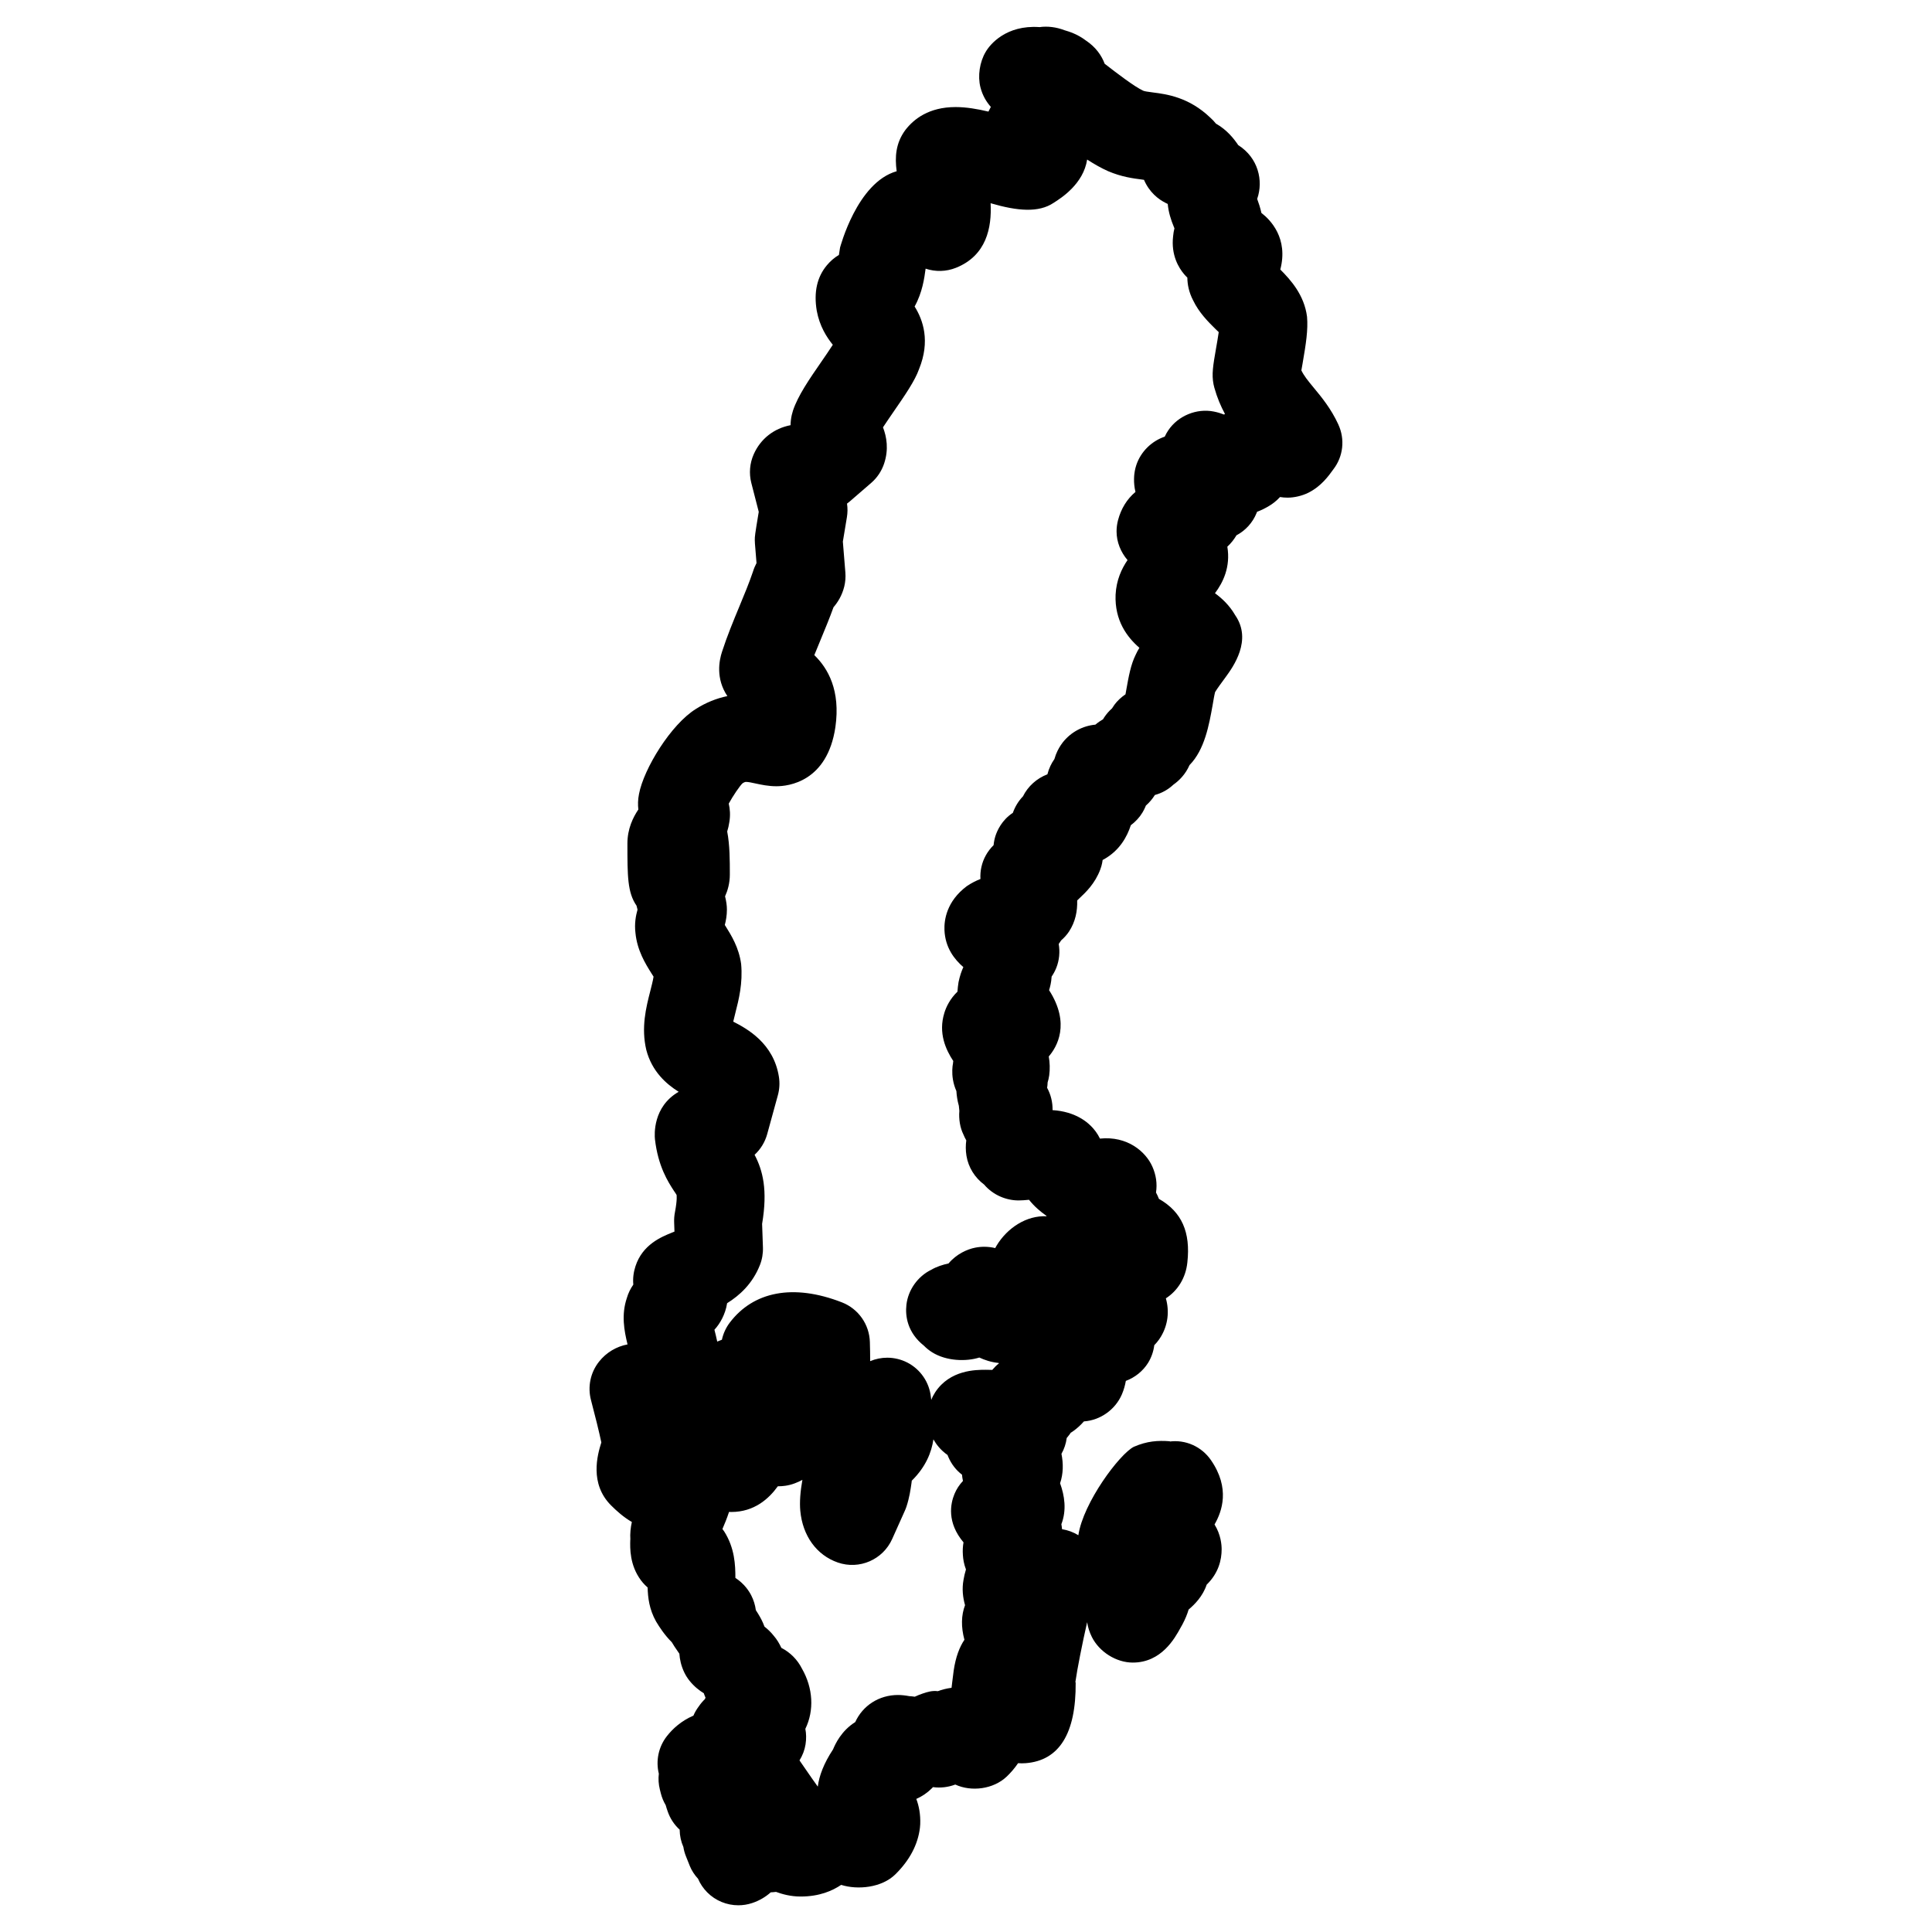 <?xml version="1.0" encoding="UTF-8"?>
<!-- Uploaded to: SVG Repo, www.svgrepo.com, Generator: SVG Repo Mixer Tools -->
<svg fill="#000000" width="800px" height="800px" version="1.1" viewBox="144 144 512 512" xmlns="http://www.w3.org/2000/svg">
 <path d="m498.68 256.5c-1.945-4.223-4.465-7.262-6.488-9.703-1.613-1.945-2.637-3.223-3.316-4.644 0.102-0.574 0.211-1.219 0.332-1.891 0.891-5.176 1.465-8.797 1.172-12.316-0.738-5.773-4.332-9.758-7.086-12.52 2.172-8.277-2.629-13.168-4.945-14.945-0.016-0.016-0.039-0.031-0.062-0.047-0.316-1.426-0.723-2.644-1.125-3.727 0.016-0.031 0.023-0.07 0.039-0.102 1.621-4.727 0.262-10.773-5.055-14.145-1.086-1.605-2.914-4.008-5.914-5.703-0.426-0.527-0.906-1.055-1.465-1.551-5.711-5.488-11.641-6.246-15.215-6.703-1.379-0.18-2.188-0.293-2.574-0.457-2.211-0.984-6.969-4.621-10.23-7.152-0.797-2.141-2.309-4.394-5.023-6.191-2.195-1.66-4.356-2.324-5.637-2.699-2.148-0.828-4.519-1.125-6.629-0.812 0.016-0.008-0.008-0.016-0.062-0.016-8.734-0.582-13.016 4.535-14.184 6.582-1.59 2.66-2.148 6.379-1.387 9.379 0.559 2.195 1.598 3.883 2.758 5.191-0.219 0.387-0.434 0.805-0.637 1.246-2.906-0.691-5.867-1.203-8.703-1.203-7.102 0-11.066 3.195-13.27 6.023-2.637 3.519-2.844 7.254-2.348 10.984-10.527 2.977-14.969 20.207-14.996 20.207v-0.008c-0.117 0.637-0.211 1.301-0.309 1.984-1.195 0.707-2.254 1.621-3.188 2.734-2.598 3.109-3.512 7.109-2.684 12.051 0.742 4.078 2.629 7.016 4.254 9.023-0.914 1.426-2.141 3.199-3.07 4.551-3.172 4.59-6.16 8.922-7.481 12.883-0.125 0.387-0.234 0.781-0.324 1.172-0.211 0.945-0.309 1.844-0.324 2.703-4.387 0.844-7.93 3.59-9.75 7.688-1.07 2.394-1.293 5.086-0.645 7.621l1.969 7.656c-1.047 6.293-1.047 6.473-1.047 7.488 0 0.316 0.008 0.629 0.039 0.938l0.418 5.148c-0.363 0.684-0.691 1.449-0.953 2.301-1.016 3-2.285 6.047-3.559 9.121-1.621 3.906-3.293 7.945-4.621 12.059-0.773 2.316-1.723 7.125 1.41 11.773-2.93 0.605-5.719 1.742-8.309 3.387-6.629 4.07-13.867 15.891-15.113 22.57-0.301 1.48-0.316 2.859-0.172 4.094-1.395 2.078-2.898 5.102-2.898 9.008 0 8.648 0 12.984 2.418 16.484 0.086 0.371 0.172 0.723 0.262 1.047-0.449 1.574-0.852 3.688-0.551 6.16 0.449 4.652 2.668 8.207 4.156 10.586 0.211 0.34 0.441 0.676 0.645 1.016-0.164 1.062-0.582 2.684-0.875 3.836-1.102 4.301-2.457 9.641-1.047 15.594 1.488 5.688 5.269 9.008 8.574 11.082-6.875 3.961-6.41 11.395-6.285 12.578 0.836 7.223 3.481 11.301 5.062 13.727 0.246 0.387 0.52 0.73 0.668 1.016 0 0.016 0.234 1.148-0.441 4.644-0.164 0.859-0.234 1.734-0.203 2.613l0.086 2.473c-0.254 0.109-0.496 0.203-0.707 0.285-2.734 1.109-7.766 3.141-9.633 8.914-0.496 1.504-0.723 3.164-0.566 4.852-0.715 1.016-1.332 2.215-1.734 3.613-1.457 4.387-0.707 8.52 0.203 12.23-2.961 0.566-5.629 2.148-7.535 4.551-2.293 2.875-3.094 6.672-2.141 10.238 1.008 3.797 2.203 8.633 2.734 11.191-1.047 3.293-3.188 10.938 2.598 16.703 1.426 1.426 3.254 3.078 5.488 4.379-0.332 1.504-0.504 3.07-0.395 4.703h-0.023c-0.062 2.18-0.203 6.703 2.859 10.797 0.324 0.426 0.668 0.82 1.039 1.203 0.227 0.227 0.465 0.449 0.699 0.652 0.07 2.691 0.426 5.781 2.231 9 0.906 1.512 2.254 3.59 4.172 5.504 0.457 0.797 0.977 1.543 1.504 2.309 0.164 0.234 0.332 0.488 0.504 0.738 0.102 1.457 0.449 3.223 1.355 5.07 0.371 0.75 0.82 1.457 1.348 2.109 1.203 1.496 2.535 2.543 3.773 3.301 0.133 0.379 0.277 0.773 0.457 1.18-0.062 0.125-0.117 0.246-0.172 0.379-0.605 0.59-1.156 1.246-1.645 1.969-0.59 0.781-1.047 1.582-1.387 2.402-3.262 1.402-5.527 3.519-7.023 5.426-2.277 2.898-2.977 6.59-2.148 9.961-0.164 1.379-0.078 2.789 0.27 4.18l0.262 1.039c0.277 1.117 0.723 2.164 1.293 3.133 0.07 0.277 0.156 0.559 0.246 0.836l0.262 0.773c0.652 1.922 1.766 3.582 3.188 4.875 0.016 1.629 0.363 3.18 0.984 4.59 0.133 0.828 0.355 1.668 0.684 2.473l1.031 2.582c0.48 1.195 1.238 2.348 2.172 3.363 0.566 1.324 1.387 2.551 2.441 3.613 2.215 2.223 5.191 3.418 8.238 3.418 1.23 0 2.473-0.195 3.676-0.598 1.875-0.621 3.535-1.605 4.914-2.836 0.488-0.016 0.953-0.055 1.387-0.117 1.582 0.574 3.812 1.23 6.519 1.23 5.023 0 8.449-1.535 10.75-3.086 4.316 1.371 10.789 0.805 14.449-2.875 3.727-3.711 5.891-7.828 6.426-12.238 0.039-0.316 0.062-0.637 0.078-0.953 0.102-2.621-0.332-4.844-1.039-6.711 1.52-0.668 2.906-1.605 4.094-2.789 0.117-0.117 0.219-0.227 0.324-0.34 2.023 0.27 4.031 0.023 5.914-0.684 4.285 1.984 10.078 1.23 13.594-2.078 1.172-1.109 2.18-2.309 3.047-3.582 0.637 0.047 1.309 0.055 1.992 0 8.906-0.684 13.371-7.852 13.27-21.316l-0.07-0.227c0.488-3.449 1.836-10.223 3.109-15.82 0.188 1.254 0.582 2.574 1.254 3.922 1.969 3.938 6.441 6.781 10.844 6.781 7.59 0 11.129-6.441 12.641-9.199 0.023-0.039 0.488-0.875 0.512-0.914 0.781-1.465 1.293-2.758 1.645-3.945 1.605-1.355 3.75-3.504 4.781-6.59 3.188-3.086 3.969-6.641 3.969-9.379 0-1.172-0.203-3.867-1.883-6.574 2.008-3.473 4.172-9.617-0.938-17.035-2.481-3.606-6.758-5.543-11.129-4.922 0.219-0.031 0.41-0.055 0.234-0.094-3.188-0.242-6.016-0.062-9.551 1.465-3.773 1.891-13.426 14.812-14.703 23.438-1.324-0.812-2.797-1.355-4.324-1.598-0.039-0.457-0.102-0.891-0.18-1.324 1.457-3.781 0.828-7.613-0.34-10.852 0.867-2.527 0.883-5.215 0.363-7.797 0.723-1.277 1.203-2.703 1.395-4.191 0.262-0.301 0.512-0.621 0.758-0.953 0.102-0.141 0.203-0.277 0.301-0.441 0.219-0.141 0.434-0.27 0.645-0.418 1.078-0.773 2.023-1.645 2.852-2.59 4.356-0.301 8.324-3.125 10.062-7.16 0.535-1.254 0.852-2.449 1.047-3.574 2.41-0.906 4.519-2.574 5.891-4.773 0.883-1.434 1.441-3.039 1.645-4.68 0.465-0.473 0.883-0.984 1.277-1.527 0.18-0.246 0.348-0.512 0.504-0.781 1.836-3.07 2.269-6.672 1.293-10.121 3.125-2.008 5.285-5.426 5.695-9.527 0.883-7.992-1.465-13.371-7.535-16.836-0.234-0.598-0.488-1.156-0.773-1.676 0.355-2.332 0.031-4.637-0.977-6.898-1.758-3.945-6.621-8.145-13.875-7.394-1.355-2.797-3.481-4.434-4.852-5.262h0.008c-2.238-1.34-4.773-2.094-7.719-2.285 0.047-2.062-0.457-4.102-1.441-5.914 0.078-0.48 0.117-0.945 0.133-1.426 0.18-0.574 0.316-1.164 0.402-1.773l0.008 0.008c0.246-1.812 0.172-3.527-0.109-5.117 2.156-2.496 5.812-8.656 0.086-17.57 0.156-0.488 0.293-0.992 0.402-1.535 0.07-0.301 0.117-0.605 0.156-0.906 0.055-0.387 0.086-0.773 0.117-1.164 0.488-0.715 0.906-1.488 1.238-2.316 0.805-2.039 1-4.223 0.637-6.316 0.234-0.316 0.449-0.637 0.645-0.953 0.805-0.699 1.512-1.48 2.078-2.332 1.727-2.613 2.254-5.496 2.172-8.223 0.031-0.039 0.062-0.078 0.086-0.117l0.629-0.605c1.496-1.41 4.008-3.758 5.41-7.519 0.109-0.285 0.203-0.574 0.285-0.859 0.156-0.535 0.262-1.094 0.34-1.66 0.164-0.078 0.309-0.164 0.457-0.242 4.078-2.34 6.023-5.922 7.008-8.961 1.238-0.93 2.316-2.078 3.094-3.379 0.27-0.457 0.52-0.938 0.73-1.426 0.062-0.133 0.117-0.262 0.164-0.402 0.914-0.797 1.715-1.734 2.394-2.812 1.859-0.496 3.543-1.457 4.922-2.75 1.457-1.023 3.156-2.668 4.254-5.168 4.023-4.086 5.184-10.672 6.125-15.914 0.227-1.293 0.418-2.519 0.652-3.434 0.66-1.086 1.797-2.598 2.75-3.906 2.047-2.805 7.16-9.852 2.574-16.477-1.496-2.59-3.465-4.434-5.356-5.82 2.125-2.82 4.172-6.961 3.277-12.332 0.969-0.898 1.773-1.914 2.418-3.016 2.371-1.254 4.285-3.316 5.332-5.906 0.047-0.109 0.094-0.219 0.133-0.332 1.133-0.41 2.215-0.953 3.277-1.605 0.75-0.449 1.789-1.195 2.805-2.301 0.66 0.109 1.324 0.164 2.016 0.164 1.789 0 3.836-0.488 5.441-1.277 3.426-1.707 5.371-4.41 6.695-6.254 2.606-3.394 3.102-7.949 1.305-11.844zm-98.934 312.88c-1.023 2.711-1.078 5.773-0.164 9.176-1.293 1.914-2.316 4.559-2.844 8.152l-0.387 3.062c-0.047 0.434-0.109 0.945-0.18 1.512-1.355 0.18-2.566 0.496-3.637 0.898-1.434-0.195-2.742 0.188-4.047 0.637-0.559 0.188-1.418 0.52-2.062 0.828-0.473-0.07-0.953-0.117-1.449-0.148-1.047-0.195-2.094-0.309-2.984-0.309-5.039 0-9.355 2.805-11.34 7.176-3.734 2.348-5.324 5.883-5.883 7.238-2.441 3.695-3.676 6.977-4.047 9.875-0.086-0.125-0.164-0.242-0.254-0.363 0 0-2.133-2.961-4.59-6.59 0.805-1.301 1.363-2.742 1.598-4.231 0.242-1.504 0.188-2.883-0.047-4.133 2.394-4.906 2.039-10.828-0.891-15.938-1.211-2.418-3.133-4.324-5.473-5.527-0.496-1.086-1.148-2.203-2.023-3.215-0.781-0.977-1.613-1.766-2.441-2.402-0.125-0.34-0.254-0.676-0.41-1.016-0.465-1.07-1.078-2.117-1.883-3.356-0.18-1.371-0.598-2.711-1.23-3.938-0.141-0.277-0.324-0.605-0.566-0.977-0.246-0.379-0.512-0.75-0.805-1.109-0.691-0.836-1.613-1.742-2.82-2.519 0-3.41-0.164-7.898-2.961-12.309-0.148-0.219-0.309-0.441-0.473-0.652 0.559-1.293 1.195-2.828 1.75-4.527 0.203 0.008 0.402 0.016 0.605 0.016 6.102-0.008 9.961-3.527 12.324-6.812 0.574 0.023 1.418-0.062 1.969-0.133 0.852-0.125 1.684-0.332 2.488-0.637 0.738-0.27 1.418-0.59 2.055-0.93-0.559 3.094-0.766 5.93-0.559 8.176 0.605 6.641 4.324 11.781 9.953 13.727 5.688 1.969 11.945-0.742 14.402-6.238l3.348-7.465c0.164-0.355 0.301-0.723 0.426-1.086 0.797-2.402 1.102-4.574 1.348-6.309 0.023-0.203 0.047-0.402 0.07-0.59l0.148-0.148c3.574-3.574 5.078-7.356 5.59-10.805 0.699 1.254 1.867 2.844 3.734 4.141 0.047 0.125 0.094 0.242 0.141 0.363 0.914 2.188 2.238 3.742 3.695 4.859 0.047 0.566 0.141 1.125 0.254 1.66-0.945 1-1.715 2.164-2.246 3.449-1.07 2.582-2.07 7.527 2.394 12.828-0.188 1.039-0.254 2.164-0.164 3.379 0.062 1.102 0.285 2.426 0.812 3.797-0.262 0.875-0.488 1.789-0.645 2.742-0.445 2.41-0.184 4.641 0.398 6.719zm68.645-315.52c-0.828-0.324-1.734-0.605-2.719-0.797-4.559-0.906-9.465 1.117-12.059 4.969-0.332 0.488-0.66 1.055-0.945 1.684-3.473 1.18-6.348 3.969-7.535 7.535-0.172 0.512-0.301 1.047-0.402 1.582-0.156 0.82-0.434 3.008 0.18 5.535-2.254 1.898-3.797 4.394-4.621 7.481-0.254 0.969-0.387 1.969-0.387 2.969 0 2.844 1.117 5.512 2.906 7.613-1.59 2.316-2.969 5.332-3.164 9.168-0.277 6.812 3.031 11.246 6.309 14.074-0.41 0.684-0.738 1.285-0.977 1.828-1.309 2.629-1.859 5.719-2.496 9.301-0.062 0.355-0.141 0.766-0.211 1.195-1.156 0.789-2.18 1.742-2.953 2.797-0.219 0.309-0.426 0.621-0.613 0.93-0.789 0.691-1.48 1.488-2.078 2.387-0.109 0.172-0.211 0.34-0.316 0.512-0.676 0.387-1.355 0.852-2.023 1.418-3.394 0.316-6.496 1.992-8.641 4.703-0.188 0.246-0.371 0.496-0.543 0.758-0.527 0.797-1.227 2.047-1.668 3.652-0.766 1.086-1.449 2.426-1.859 4.047-2.797 1.062-5.148 3.156-6.481 5.844-1.188 1.23-2.102 2.734-2.676 4.363-2.922 1.922-4.148 4.68-4.629 6.176-0.242 0.781-0.402 1.582-0.473 2.387-0.805 0.789-1.504 1.699-2.062 2.703-1.07 1.93-1.551 4.109-1.426 6.269-1.156 0.449-2.363 1.055-3.606 1.891-5.402 4.039-6.031 9.023-5.93 11.633 0.188 4.644 2.606 7.75 5.008 9.828-0.449 0.977-0.93 2.285-1.277 3.977-0.141 0.852-0.234 1.699-0.285 2.527-2.047 1.969-3.023 4.156-3.473 5.621-1.668 5.371 0.402 9.781 2.371 12.773-0.023 0.117-0.055 0.234-0.078 0.348l0.035 0.004c-0.055 0.254-0.109 0.59-0.156 1-0.039 0.332-0.062 0.676-0.07 1.016-0.047 1.496 0.156 3.488 1.086 5.582 0.07 1.117 0.242 2.457 0.652 3.906 0.023 0.379 0.062 0.82 0.133 1.324-0.18 2.269 0.195 4.473 1.055 6.231 0.234 0.574 0.504 1.117 0.781 1.605-0.164 1.219-0.195 2.598 0.047 4.086 0.504 3.086 2.238 5.812 4.68 7.625 2.426 2.859 5.953 4.207 9.129 4.207 0.805 0 1.75-0.07 2.773-0.172 1.457 1.844 3.117 3.195 4.527 4.191 0.047 0.062 0.102 0.125 0.148 0.18-5.301-0.277-10.418 3.039-13.293 7.805-0.125 0.203-0.234 0.41-0.34 0.621-1.898-0.449-3.703-0.426-5.309-0.109-2.125 0.418-4.953 1.676-7.062 4.184-1.535 0.332-3.141 0.836-4.598 1.684-3.566 1.742-6.117 5.332-6.566 9.277-0.34 2.992 0.262 7.363 4.644 10.836 0.652 0.668 1.379 1.246 2.164 1.742 3.82 2.394 9.086 2.481 12.512 1.395 1.379 0.637 3.094 1.238 5.117 1.441 0.031 0.031 0.055 0.07 0.086 0.102-0.652 0.512-1.246 1.102-1.773 1.734-0.582-0.023-1.148-0.031-1.707-0.031-2.606 0-9.527 0-13.426 5.977-0.41 0.629-0.758 1.301-1.031 2.008-0.039-0.254-0.07-0.512-0.102-0.781-0.41-3.891-2.75-7.316-6.238-9.121-1.676-0.852-3.504-1.285-5.324-1.285-1.543 0-3.086 0.309-4.527 0.914 0.008-1.691-0.031-3.379-0.078-5.047-0.125-4.68-3.039-8.828-7.394-10.527-13.016-5.07-23.5-2.82-29.711 5.332-1.031 1.355-1.75 2.914-2.109 4.566-0.426 0.156-0.836 0.309-1.238 0.488-0.242-1.148-0.504-2.203-0.742-3.133 0.758-0.836 1.48-1.836 2.078-3.047 0.543-1.086 1.039-2.418 1.285-3.992 3.262-2.023 6.734-5.133 8.695-10.121 0.582-1.48 0.852-3.07 0.797-4.668l-0.219-6.231c1.52-9.008 0.18-14.168-1.992-18.309 1.605-1.473 2.758-3.379 3.34-5.481l2.828-10.301c0.441-1.605 0.535-3.277 0.27-4.922-1.418-8.859-8.402-12.695-12.098-14.586 0.18-0.805 0.402-1.652 0.574-2.34 0.891-3.481 1.992-7.82 1.52-12.938-0.59-4.356-2.621-7.606-4.102-9.984-0.07-0.117-0.148-0.234-0.227-0.348 0.301-1.133 0.559-2.512 0.559-4.086 0-0.543-0.039-1.086-0.117-1.613-0.086-0.637-0.211-1.246-0.371-1.898 0.676-1.496 1.262-3.434 1.262-5.766 0-3.727 0-7.805-0.699-11.418 0.246-0.781 0.449-1.629 0.574-2.527 0.301-1.82 0.164-3.465-0.164-4.859 1.156-2.102 2.914-4.695 3.668-5.394 0.566-0.355 0.773-0.355 0.961-0.355 0.574 0 1.488 0.195 2.449 0.41 1.52 0.324 3.402 0.738 5.559 0.738 3.117 0 13.465-1.125 15.625-15.656 1.395-9.742-1.953-15.578-5.582-19.098 0.543-1.355 1.109-2.711 1.668-4.062 1.203-2.898 2.387-5.781 3.418-8.625 1.07-1.238 2.254-3.055 2.852-5.496 0.293-1.211 0.387-2.449 0.293-3.688l-0.668-8.207c0.34-2.164 1.07-6.457 1.07-6.457 0.203-1.203 0.211-2.418 0.031-3.613 0.254-0.188 0.496-0.379 0.738-0.582l5.664-4.898c1.59-1.371 2.766-3.141 3.434-5.133 1.254-3.773 0.676-7.078-0.301-9.602 0.922-1.402 1.992-2.953 2.781-4.102 3.062-4.434 5.703-8.27 6.781-11.348 3.008-7.402 1.062-13-1.18-16.57 2.07-3.734 2.582-7.543 2.914-10.031 2.606 0.875 5.449 0.805 8.023-0.219 8.102-3.231 9.543-10.656 9.199-17.121 7.168 2.094 12.742 2.551 16.703-0.102 2.078-1.324 7.883-5.016 8.883-11.473 1.922 1.246 3.766 2.285 5.551 3.078 3.551 1.52 6.641 1.922 8.914 2.211 0.18 0.023 0.395 0.055 0.598 0.086 1.426 3.309 3.797 5.164 5.844 6.176 0.148 0.07 0.293 0.141 0.449 0.211 0.203 2.215 0.844 4.199 1.613 6.062 0.062 0.148 0.125 0.277 0.164 0.402-0.164 0.637-0.285 1.348-0.355 2.125-0.582 5.008 1.535 8.387 2.891 9.992 0.242 0.285 0.535 0.613 0.883 0.945 0.023 1.875 0.434 3.922 1.52 6.008 1.59 3.316 4.023 5.719 6 7.672 0.262 0.254 0.527 0.512 0.797 0.766-0.203 1.418-0.504 3.156-0.707 4.285-0.797 4.59-1.195 6.898-0.66 9.586 0.062 0.293 0.133 0.59 0.211 0.875 0.742 2.652 1.727 4.938 2.805 6.93-0.051 0.047-0.145 0.109-0.234 0.172z"/>
</svg>